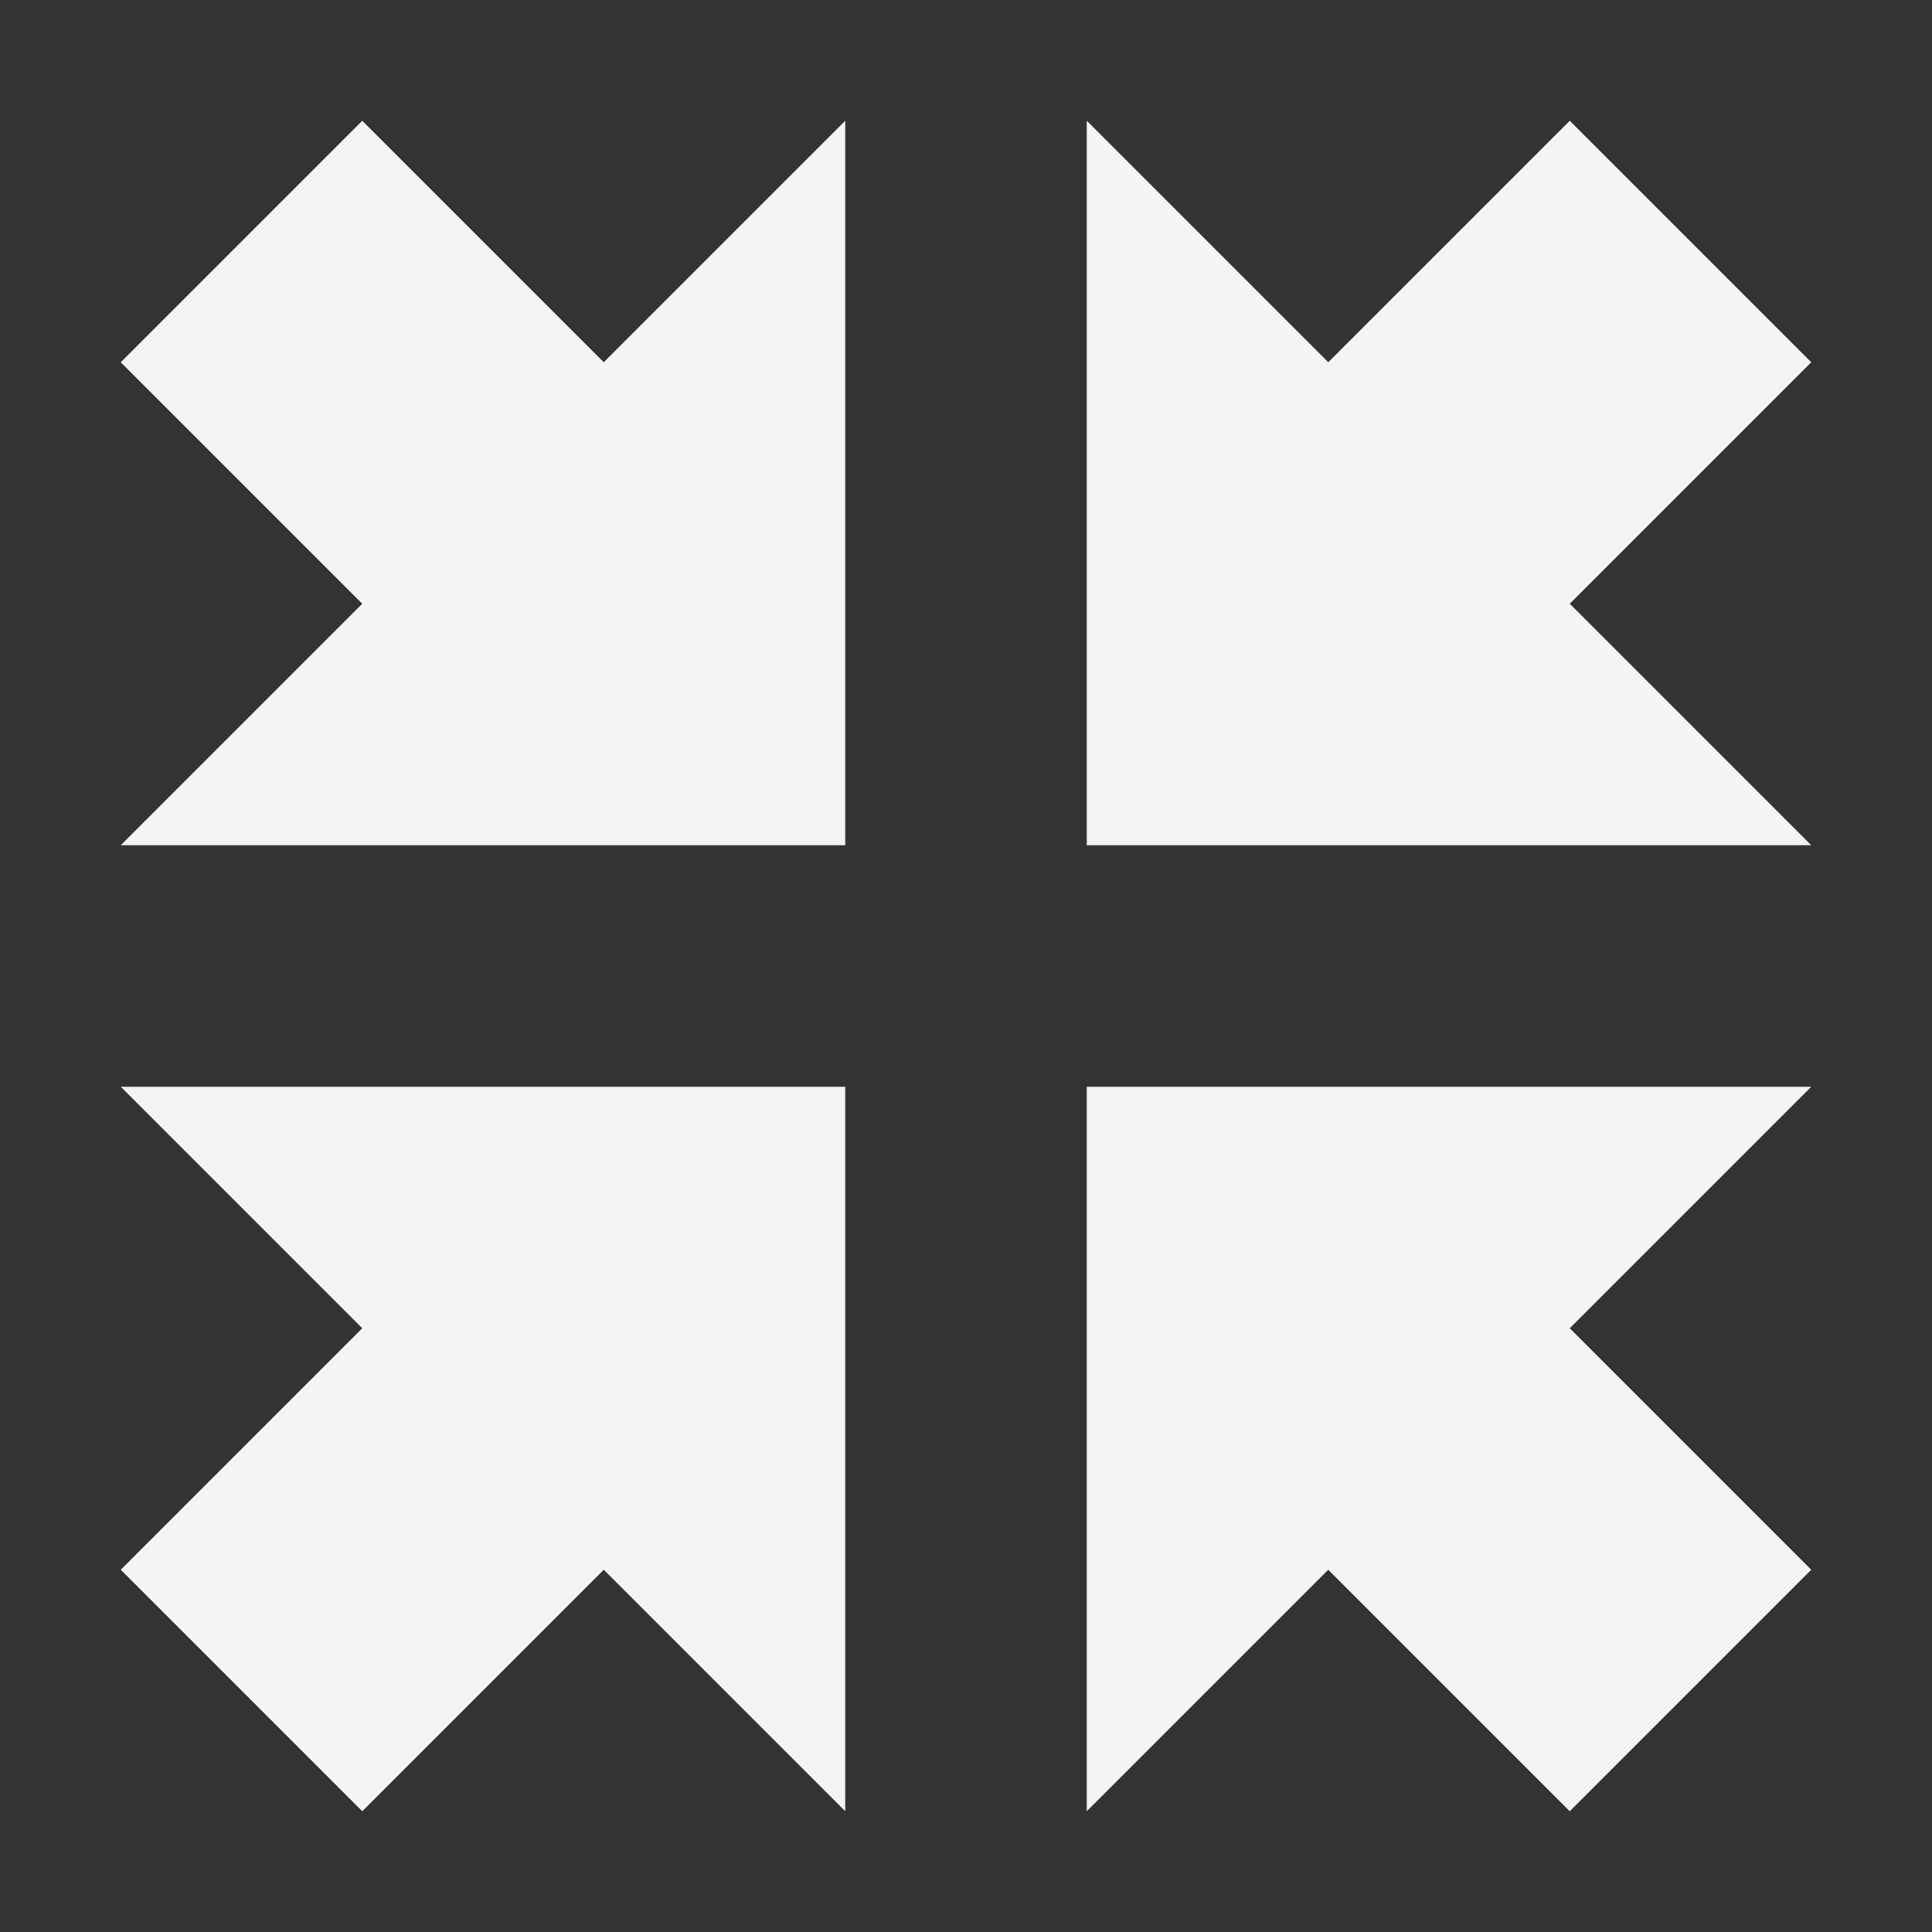 <?xml version="1.0" encoding="UTF-8" standalone="no"?>
<svg
   xmlns:dc="http://purl.org/dc/elements/1.1/"
   xmlns:cc="http://creativecommons.org/ns#"
   xmlns:rdf="http://www.w3.org/1999/02/22-rdf-syntax-ns#"
   xmlns:svg="http://www.w3.org/2000/svg"
   xmlns="http://www.w3.org/2000/svg"
   xmlns:sodipodi="http://sodipodi.sourceforge.net/DTD/sodipodi-0.dtd"
   xmlns:inkscape="http://www.inkscape.org/namespaces/inkscape"
   id="expand"
   viewBox="0 0 32 32"
   width="32"
   height="32"
   fill="currentcolor"
   version="1.1"
   inkscape:version="0.91 r13725"
   sodipodi:docname="exitFullscreen_light.svg">
  <rect x="0" y="0" width="32" height="32" fill="#333333" stroke="none"/>
  <defs
     id="defs4188" />
  <sodipodi:namedview
     pagecolor="#ffffff"
     bordercolor="#666666"
     borderopacity="1"
     objecttolerance="10"
     gridtolerance="10"
     guidetolerance="10"
     inkscape:pageopacity="0"
     inkscape:pageshadow="2"
     inkscape:window-width="1855"
     inkscape:window-height="1056"
     id="namedview4186"
     showgrid="false"
     inkscape:zoom="19.600116"
     inkscape:cx="8.2371259"
     inkscape:cy="13.261949"
     inkscape:window-x="1745"
     inkscape:window-y="24"
     inkscape:window-maximized="1"
     inkscape:current-layer="expand" />
  <path
     style="stroke:none;stroke-opacity:1;fill:#f4f4f4;fill-opacity:1"
     d="m 30,14 -12,0 0,-12 4,4 4,-4 4,4 -4,4 z"
     id="path4208"
     inkscape:connector-curvature="0" />
  <path
     style="stroke:none;stroke-opacity:1;fill:#f4f4f4;fill-opacity:1"
     d="M 14,30 10,26 6,30 2,26 6,22 2,18 14,18 Z"
     id="path4184"
     inkscape:connector-curvature="0" />
  <path
     style="stroke:none;stroke-opacity:1;fill:#f4f4f4;fill-opacity:1"
     d="m 18,30 0,-12 12,0 -4,4 4,4 -4,4 -4,-4 z"
     id="path4204"
     inkscape:connector-curvature="0" />
  <path
     style="stroke:none;stroke-opacity:1;fill:#f4f4f4;fill-opacity:1"
     d="M 2,14 6,10 2,6 6,2 l 4,4 4,-4 0,12 z"
     id="path4192"
     inkscape:connector-curvature="0" />
</svg>
